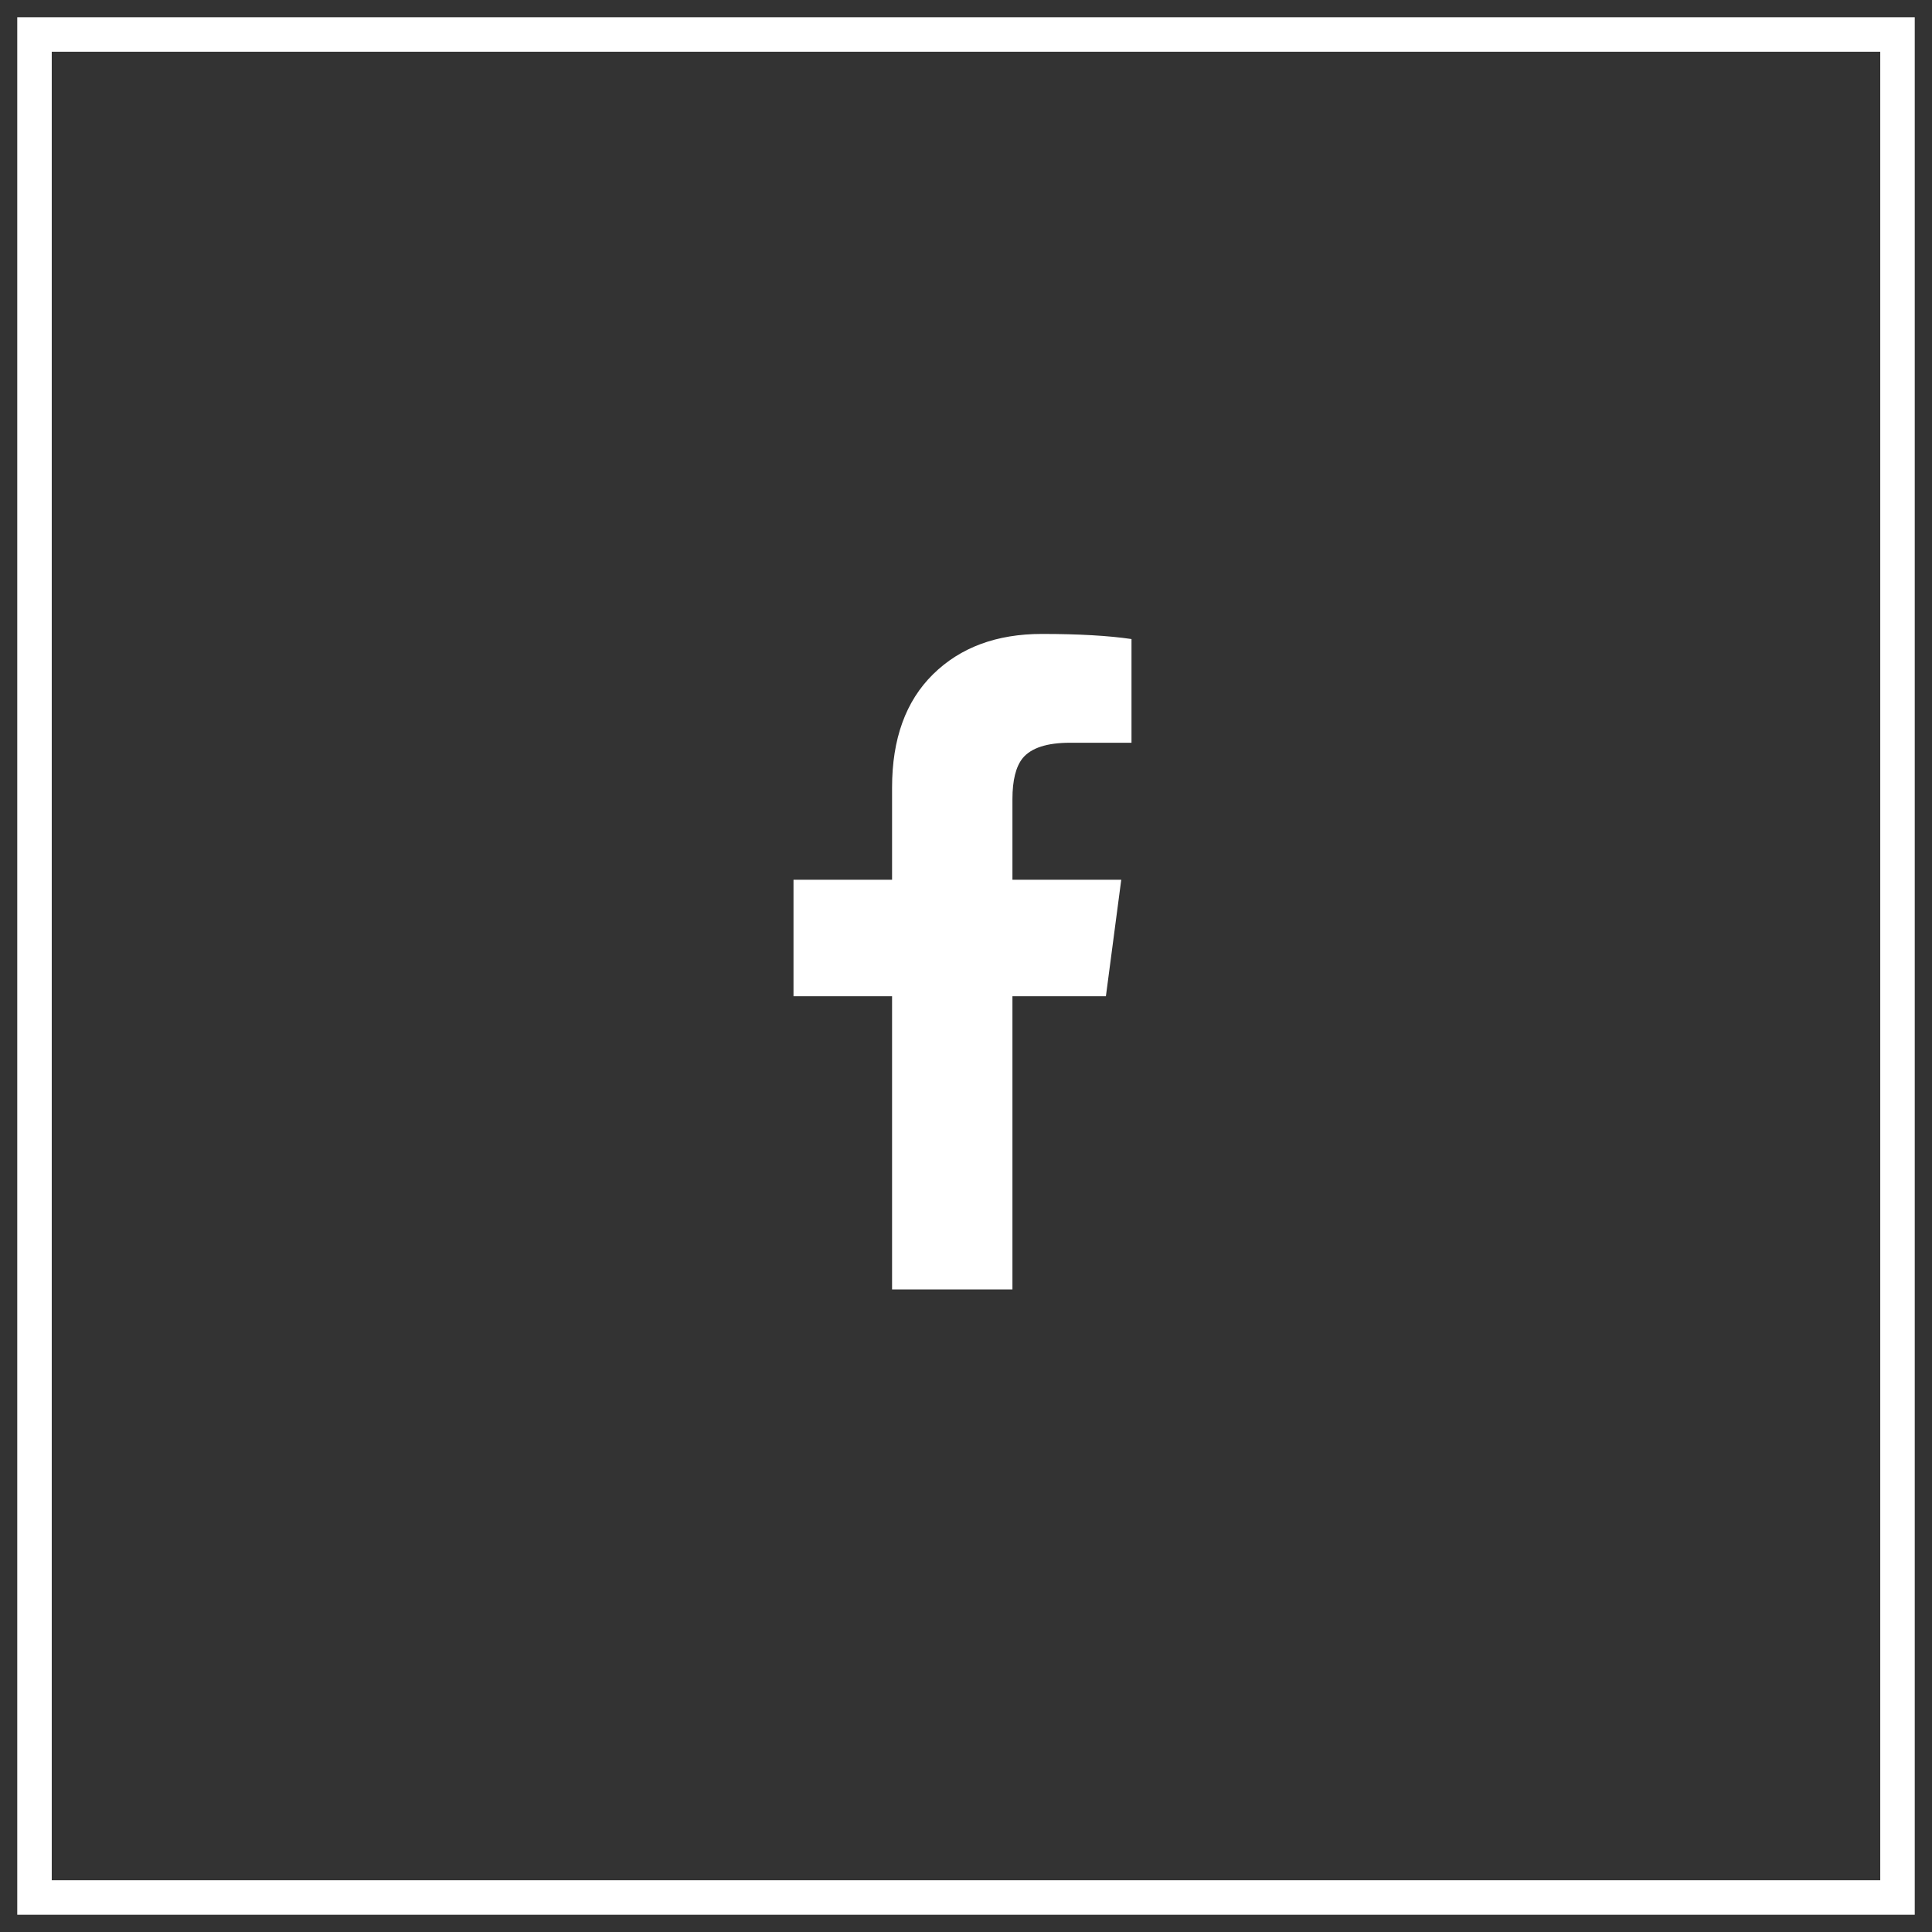 <svg xmlns="http://www.w3.org/2000/svg" width="56" height="56" viewBox="0 0 56 56">
  <rect x="0" y="0" width="56" height="56" fill="#333333" stroke="none"/>
  <path fill="#FFF" d="M54.5,-0.5 L54.5,54.5 L-0.5,54.5 L-0.5,-0.5 L54.5,-0.5 Z M53.5,0.5 L0.5,0.5 L0.5,53.5 L53.5,53.5 L53.5,0.5 Z M29.199,17.375 C30.263,17.375 31.129,17.425 31.797,17.523 L31.797,20.529 L30.016,20.529 C29.348,20.529 28.89,20.678 28.643,20.975 C28.445,21.222 28.346,21.618 28.346,22.162 L28.346,24.5 L31.5,24.5 L31.055,27.877 L28.346,27.877 L28.346,36.375 L24.857,36.375 L24.857,27.877 L22,27.877 L22,24.5 L24.857,24.5 L24.857,21.828 C24.857,20.418 25.253,19.323 26.045,18.544 C26.837,17.765 27.888,17.375 29.199,17.375 Z" transform="translate(1 1)"/>
</svg>
